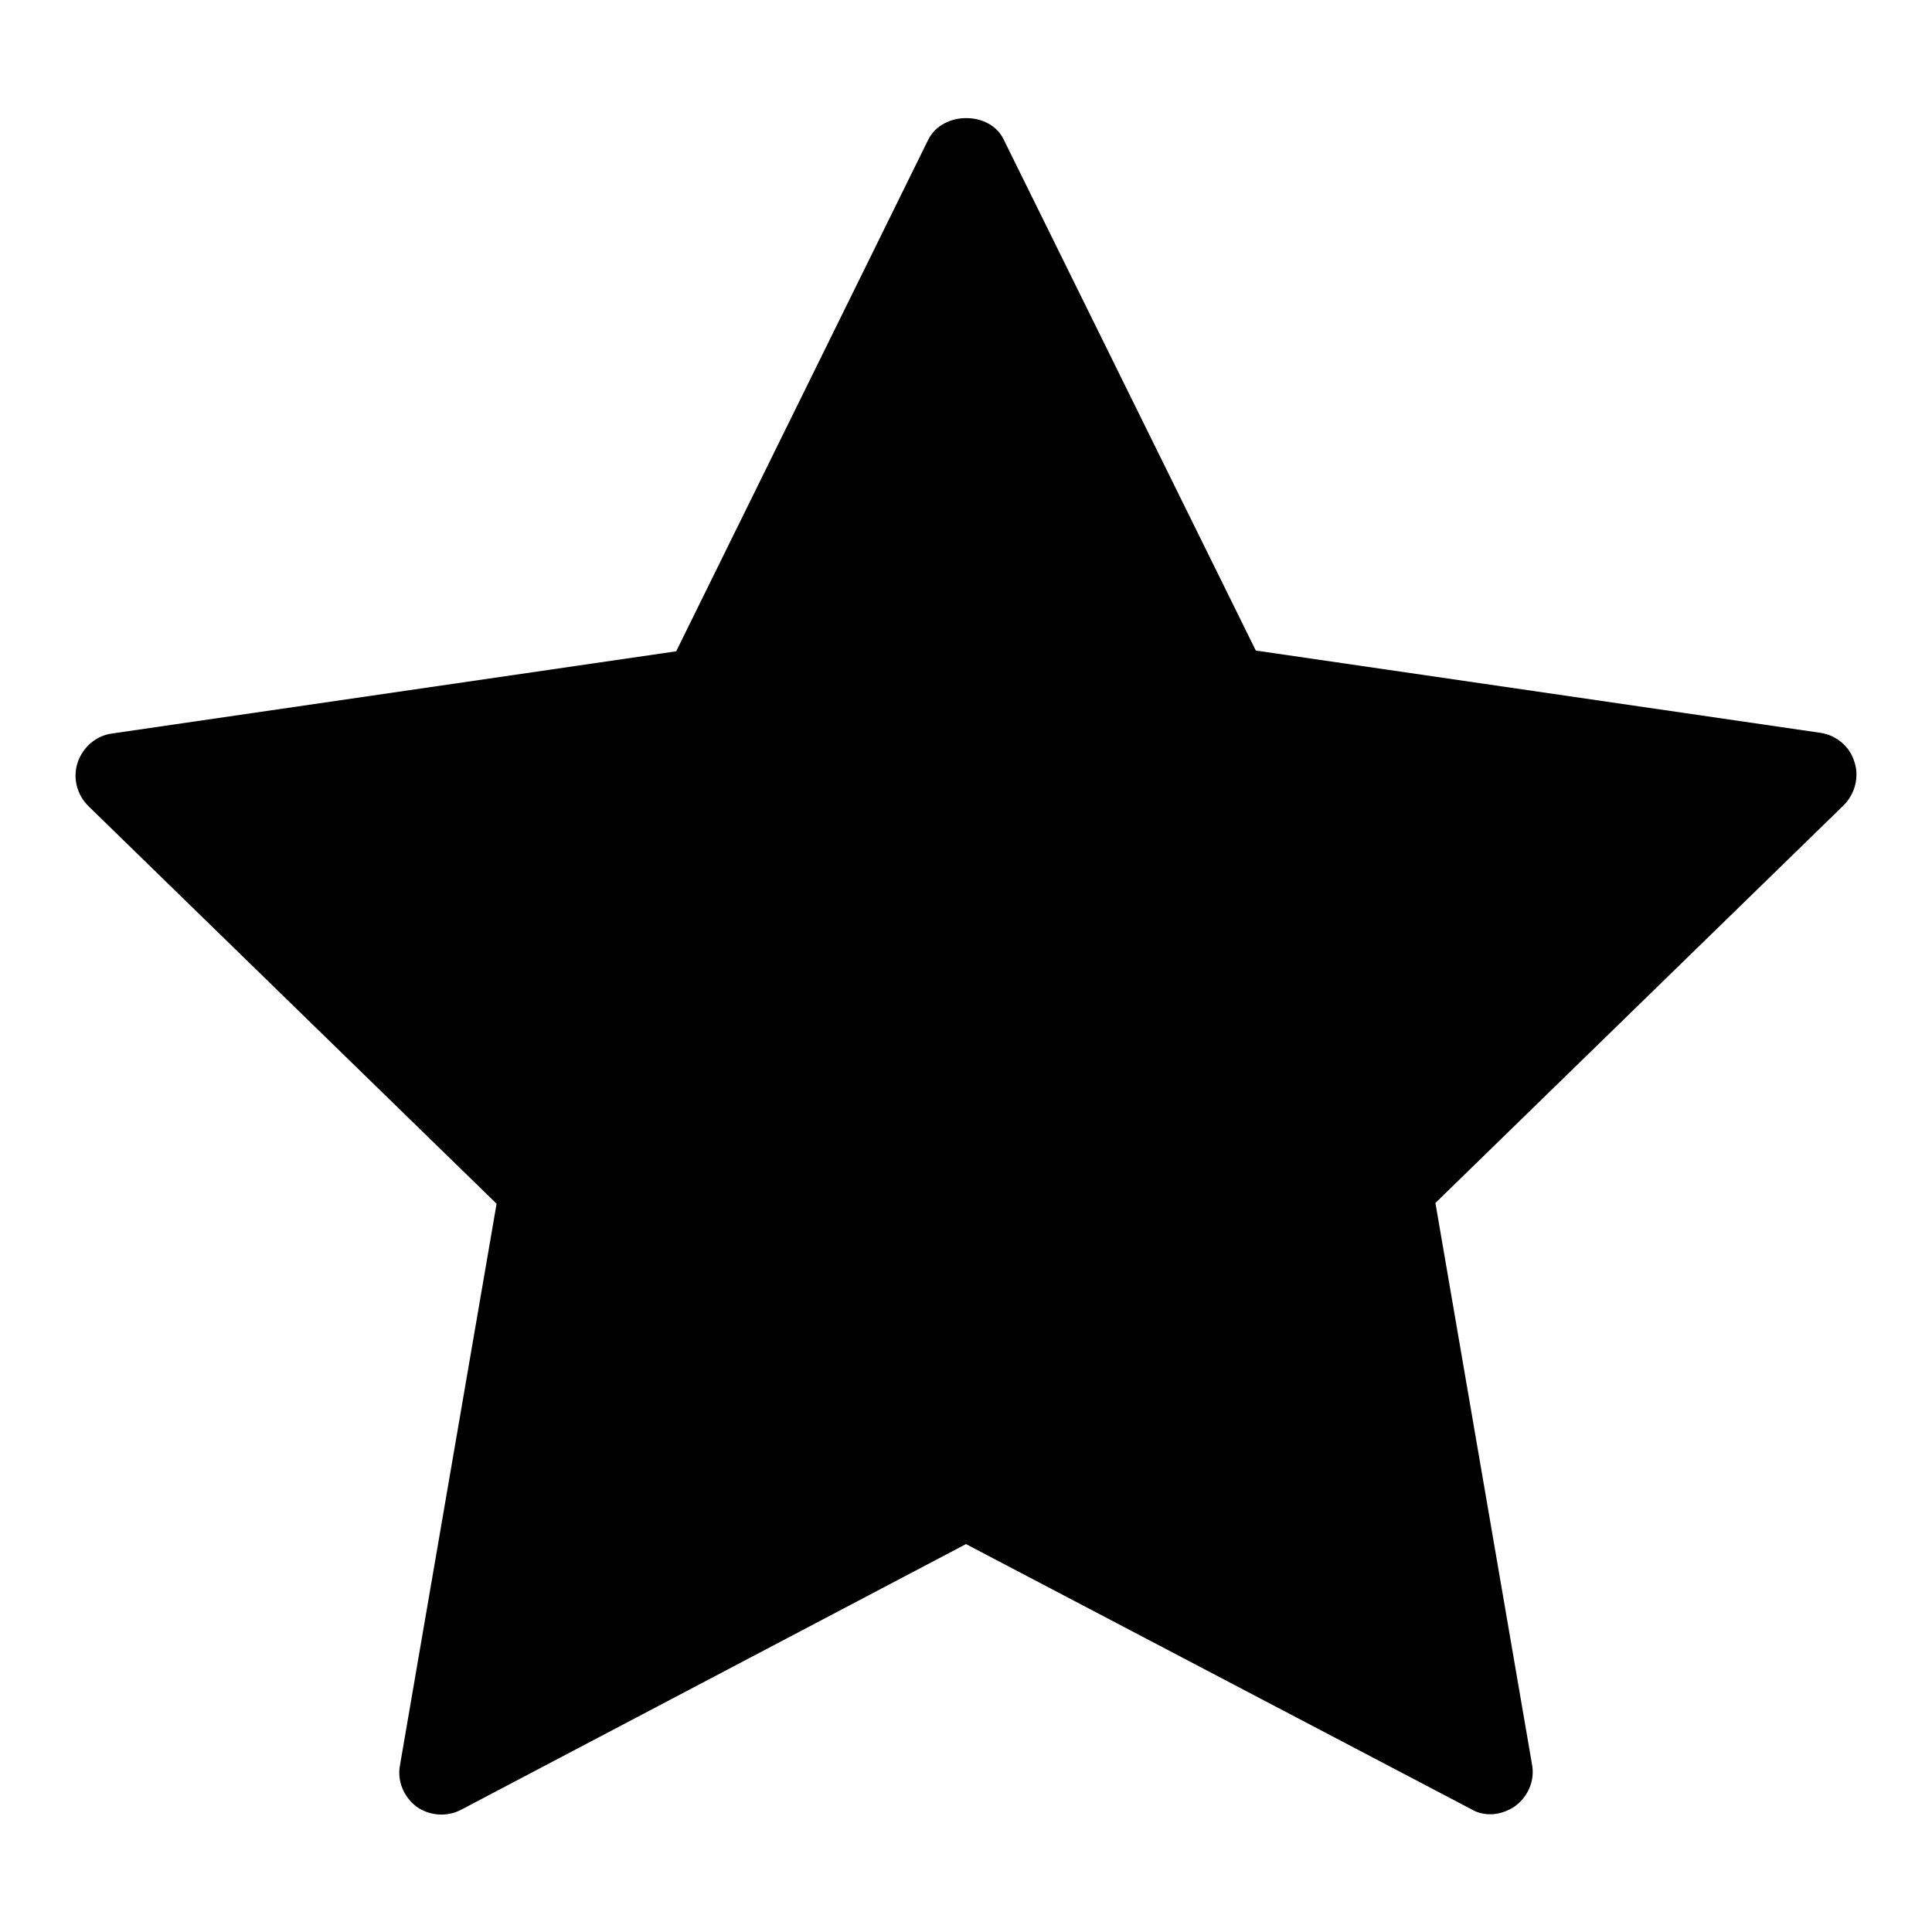 <?xml version="1.0" encoding="utf-8"?>
<!-- Svg Vector Icons : http://www.onlinewebfonts.com/icon -->
<!DOCTYPE svg PUBLIC "-//W3C//DTD SVG 1.1//EN" "http://www.w3.org/Graphics/SVG/1.1/DTD/svg11.dtd">
<svg version="1.1" xmlns="http://www.w3.org/2000/svg" xmlns:xlink="http://www.w3.org/1999/xlink" x="0px" y="0px" viewBox="0 0 256 256" enable-background="new 0 0 256 256" xml:space="preserve">
<g><g><g><g><path fill="#000000" d="M197.5,240.4c-0.9,0-1.8-0.2-2.6-0.7L128,204.6l-66.9,35.2c-1.9,1-4.2,0.8-5.9-0.4c-1.7-1.3-2.6-3.4-2.2-5.5l12.8-74.4l-54.1-52.7c-1.5-1.5-2.1-3.7-1.4-5.8c0.7-2,2.4-3.5,4.5-3.8l74.8-10.9L123,18.5c1.9-3.8,8.2-3.8,10,0l33.4,67.7l74.8,10.9c2.1,0.3,3.9,1.8,4.5,3.8c0.7,2,0.1,4.3-1.4,5.8l-54.1,52.7l12.8,74.4c0.4,2.1-0.5,4.2-2.2,5.5C199.8,240,198.6,240.4,197.5,240.4z"/></g></g><g></g><g></g><g></g><g></g><g></g><g></g><g></g><g></g><g></g><g></g><g></g><g></g><g></g><g></g><g></g></g></g>
</svg>